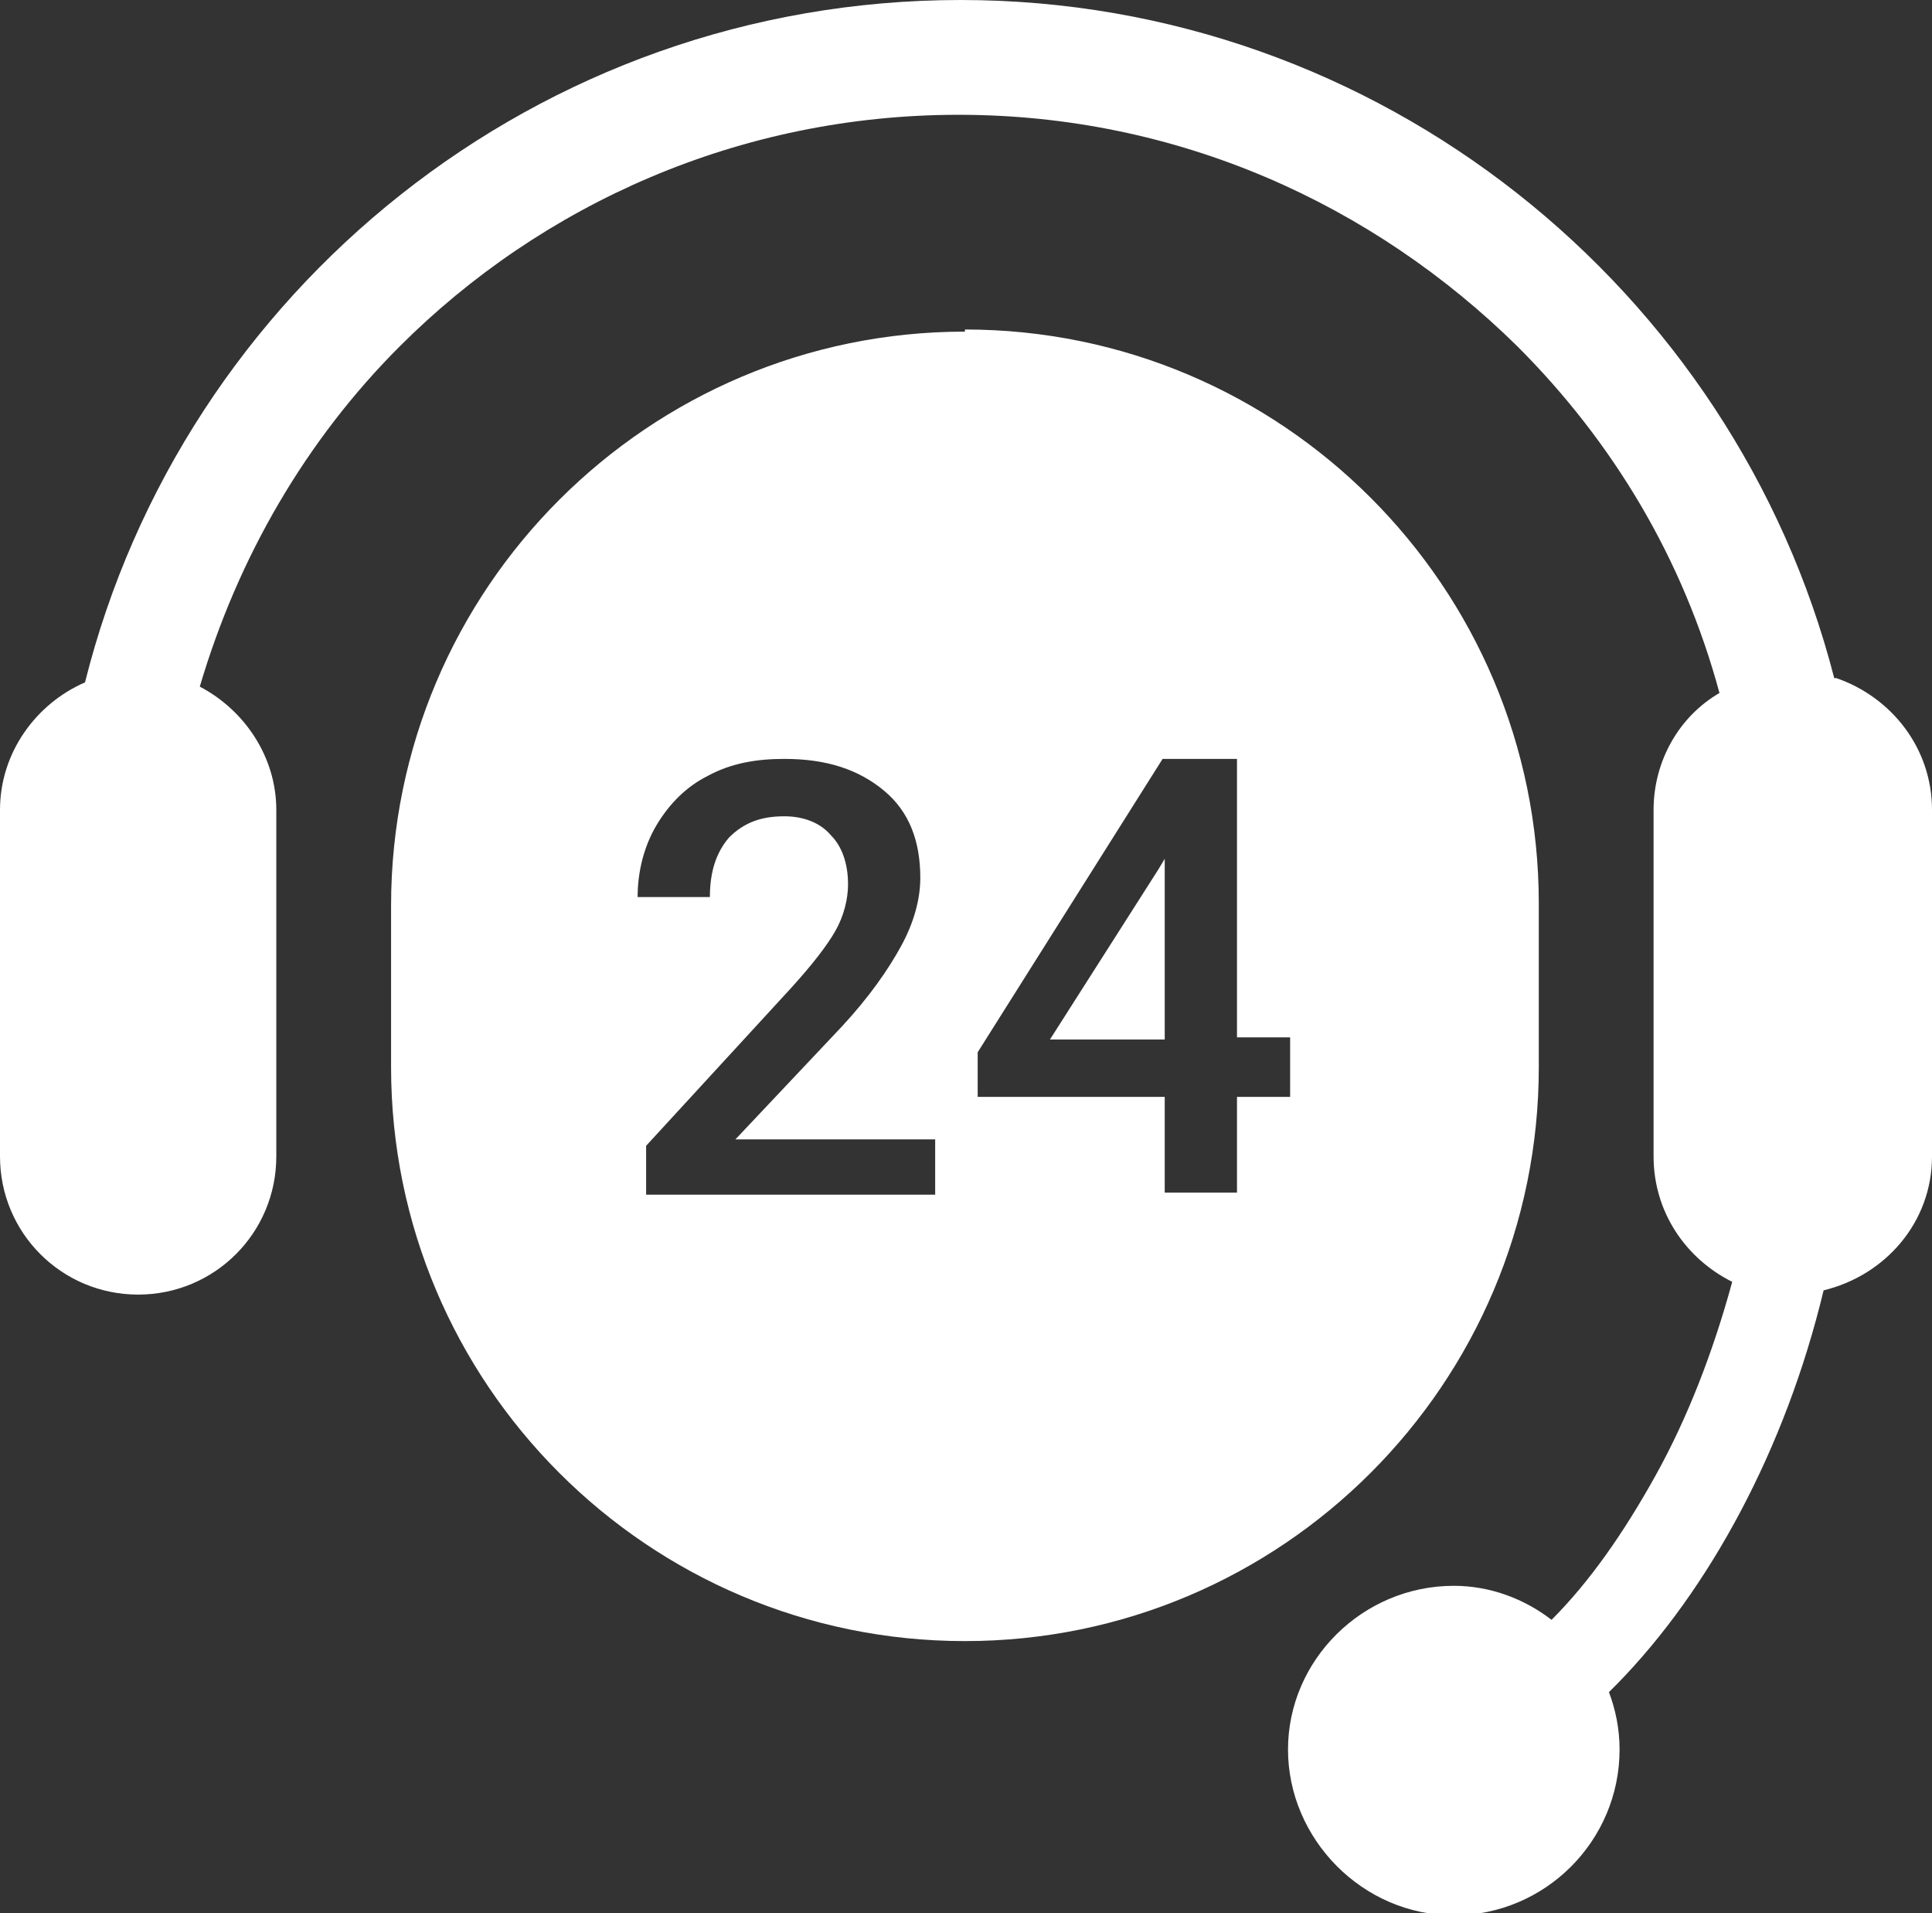 <?xml version="1.0" encoding="UTF-8"?><svg id="b" xmlns="http://www.w3.org/2000/svg" viewBox="0 0 9.09 9"><rect x="0" y="0" width="9.09" height="9" fill="#333333" stroke="none"/><g id="c"><polygon points="4.94 4.89 5.48 4.89 5.48 4.04 5.45 4.09 4.94 4.89" style="fill:#fff; stroke-width:0px;"/><path d="M4.54,1.56c-1.49,0-2.7,1.21-2.7,2.7v.76c0,1.49,1.21,2.7,2.7,2.7s2.7-1.21,2.7-2.7v-.77c0-1.49-1.21-2.7-2.7-2.7ZM4.41,5.62h-1.37v-.23l.68-.74c.1-.11.17-.2.21-.27.04-.07.06-.15.06-.22,0-.1-.03-.18-.08-.23-.05-.06-.13-.09-.22-.09-.11,0-.19.03-.26.1-.06.07-.09.16-.09.28h-.34c0-.12.03-.24.09-.34.06-.1.14-.18.24-.23.11-.06.23-.08.36-.08.2,0,.35.05.47.15s.17.24.17.41c0,.1-.03.21-.09.32-.06.11-.15.24-.28.38l-.5.53h.94v.27ZM6.07,5.16h-.25v.45h-.34v-.45h-.88v-.21s.87-1.38.87-1.38h.35v1.31h.25v.27Z" style="fill:#fff; stroke-width:0px;"/><path d="M8.63,3.19C8.16,1.36,6.49,0,4.52,0,2.53,0,.86,1.37.4,3.21c-.23.1-.4.33-.4.6v1.63c0,.36.29.65.65.65s.65-.29.65-.65v-1.63c0-.25-.15-.47-.36-.58.18-.61.5-1.16.94-1.6.67-.67,1.6-1.09,2.63-1.09s1.95.42,2.63,1.09c.45.45.78,1,.95,1.63-.19.11-.31.32-.31.55v1.63c0,.26.15.48.37.59-.09.33-.21.64-.36.91-.15.27-.31.5-.49.68-.13-.1-.29-.16-.46-.16-.43,0-.78.35-.78.77s.35.78.78.78.78-.35.78-.78c0-.1-.02-.19-.05-.27l.04-.04c.43-.44.79-1.1.97-1.85.29-.07.51-.32.51-.63v-1.63c0-.29-.19-.53-.45-.62Z" style="fill:#fff; stroke-width:0px;"/></g></svg>